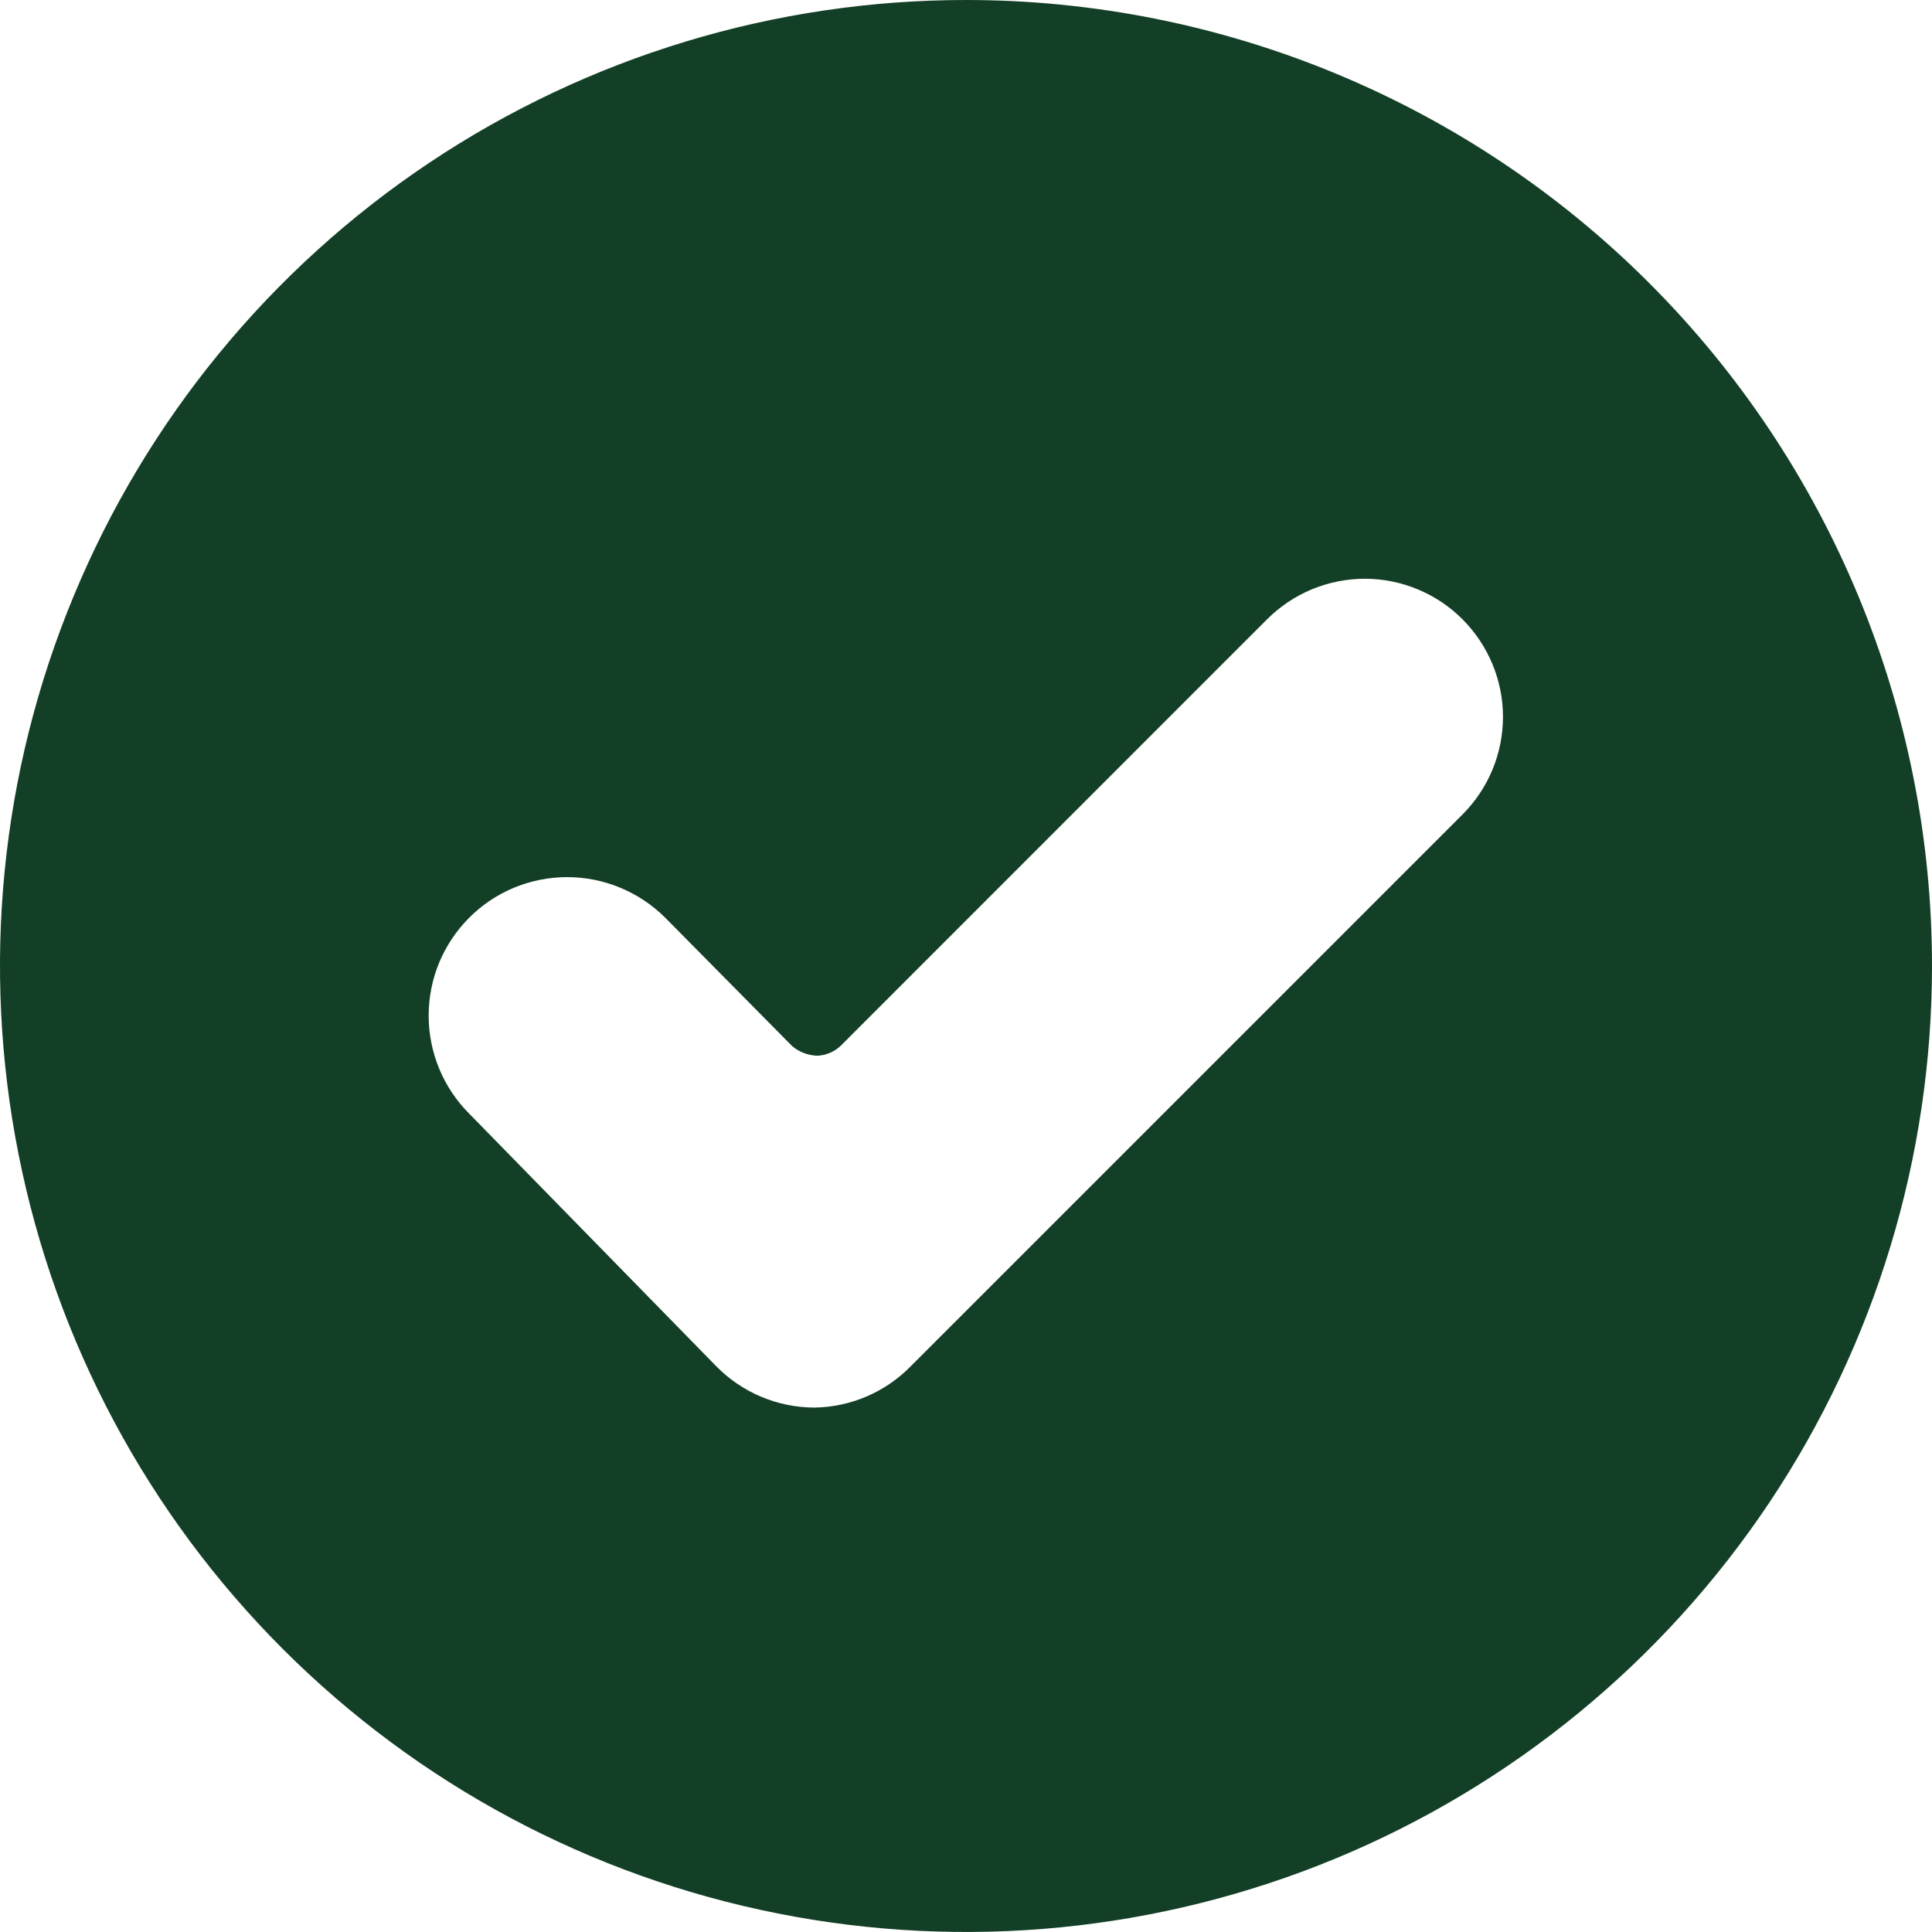 <svg width="16" height="16" viewBox="0 0 16 16" fill="none" xmlns="http://www.w3.org/2000/svg">
<g clip-path="url(#clip0_713_5220)">
<path d="M8 0C6.418 0 4.871 0.469 3.555 1.348C2.24 2.227 1.214 3.477 0.609 4.939C0.003 6.4 -0.155 8.009 0.154 9.561C0.462 11.113 1.224 12.538 2.343 13.657C3.462 14.776 4.887 15.538 6.439 15.846C7.991 16.155 9.6 15.996 11.062 15.391C12.523 14.786 13.773 13.76 14.652 12.445C15.531 11.129 16 9.582 16 8C16 5.878 15.157 3.843 13.657 2.343C12.157 0.843 10.122 0 8 0ZM12.114 6.743L7.543 11.314C7.332 11.53 7.044 11.653 6.743 11.657C6.592 11.656 6.442 11.626 6.303 11.567C6.163 11.508 6.037 11.422 5.931 11.314L3.886 9.223C3.671 9.008 3.55 8.716 3.55 8.411C3.55 8.261 3.579 8.112 3.637 7.972C3.695 7.833 3.779 7.707 3.886 7.6C3.992 7.493 4.119 7.409 4.258 7.351C4.397 7.294 4.546 7.264 4.697 7.264C5.001 7.264 5.293 7.385 5.509 7.6L6.56 8.663C6.617 8.712 6.69 8.74 6.766 8.743C6.838 8.741 6.907 8.712 6.96 8.663L10.491 5.131C10.598 5.024 10.724 4.939 10.863 4.881C11.003 4.823 11.152 4.793 11.303 4.793C11.454 4.793 11.603 4.823 11.742 4.881C11.882 4.939 12.008 5.024 12.114 5.131C12.327 5.346 12.447 5.635 12.447 5.937C12.447 6.239 12.327 6.529 12.114 6.743Z" fill="#133F26"/>
</g>
<defs>
<clipPath id="clip0_713_5220">
<rect width="16" height="16" fill="white"/>
</clipPath>
</defs>
</svg>
